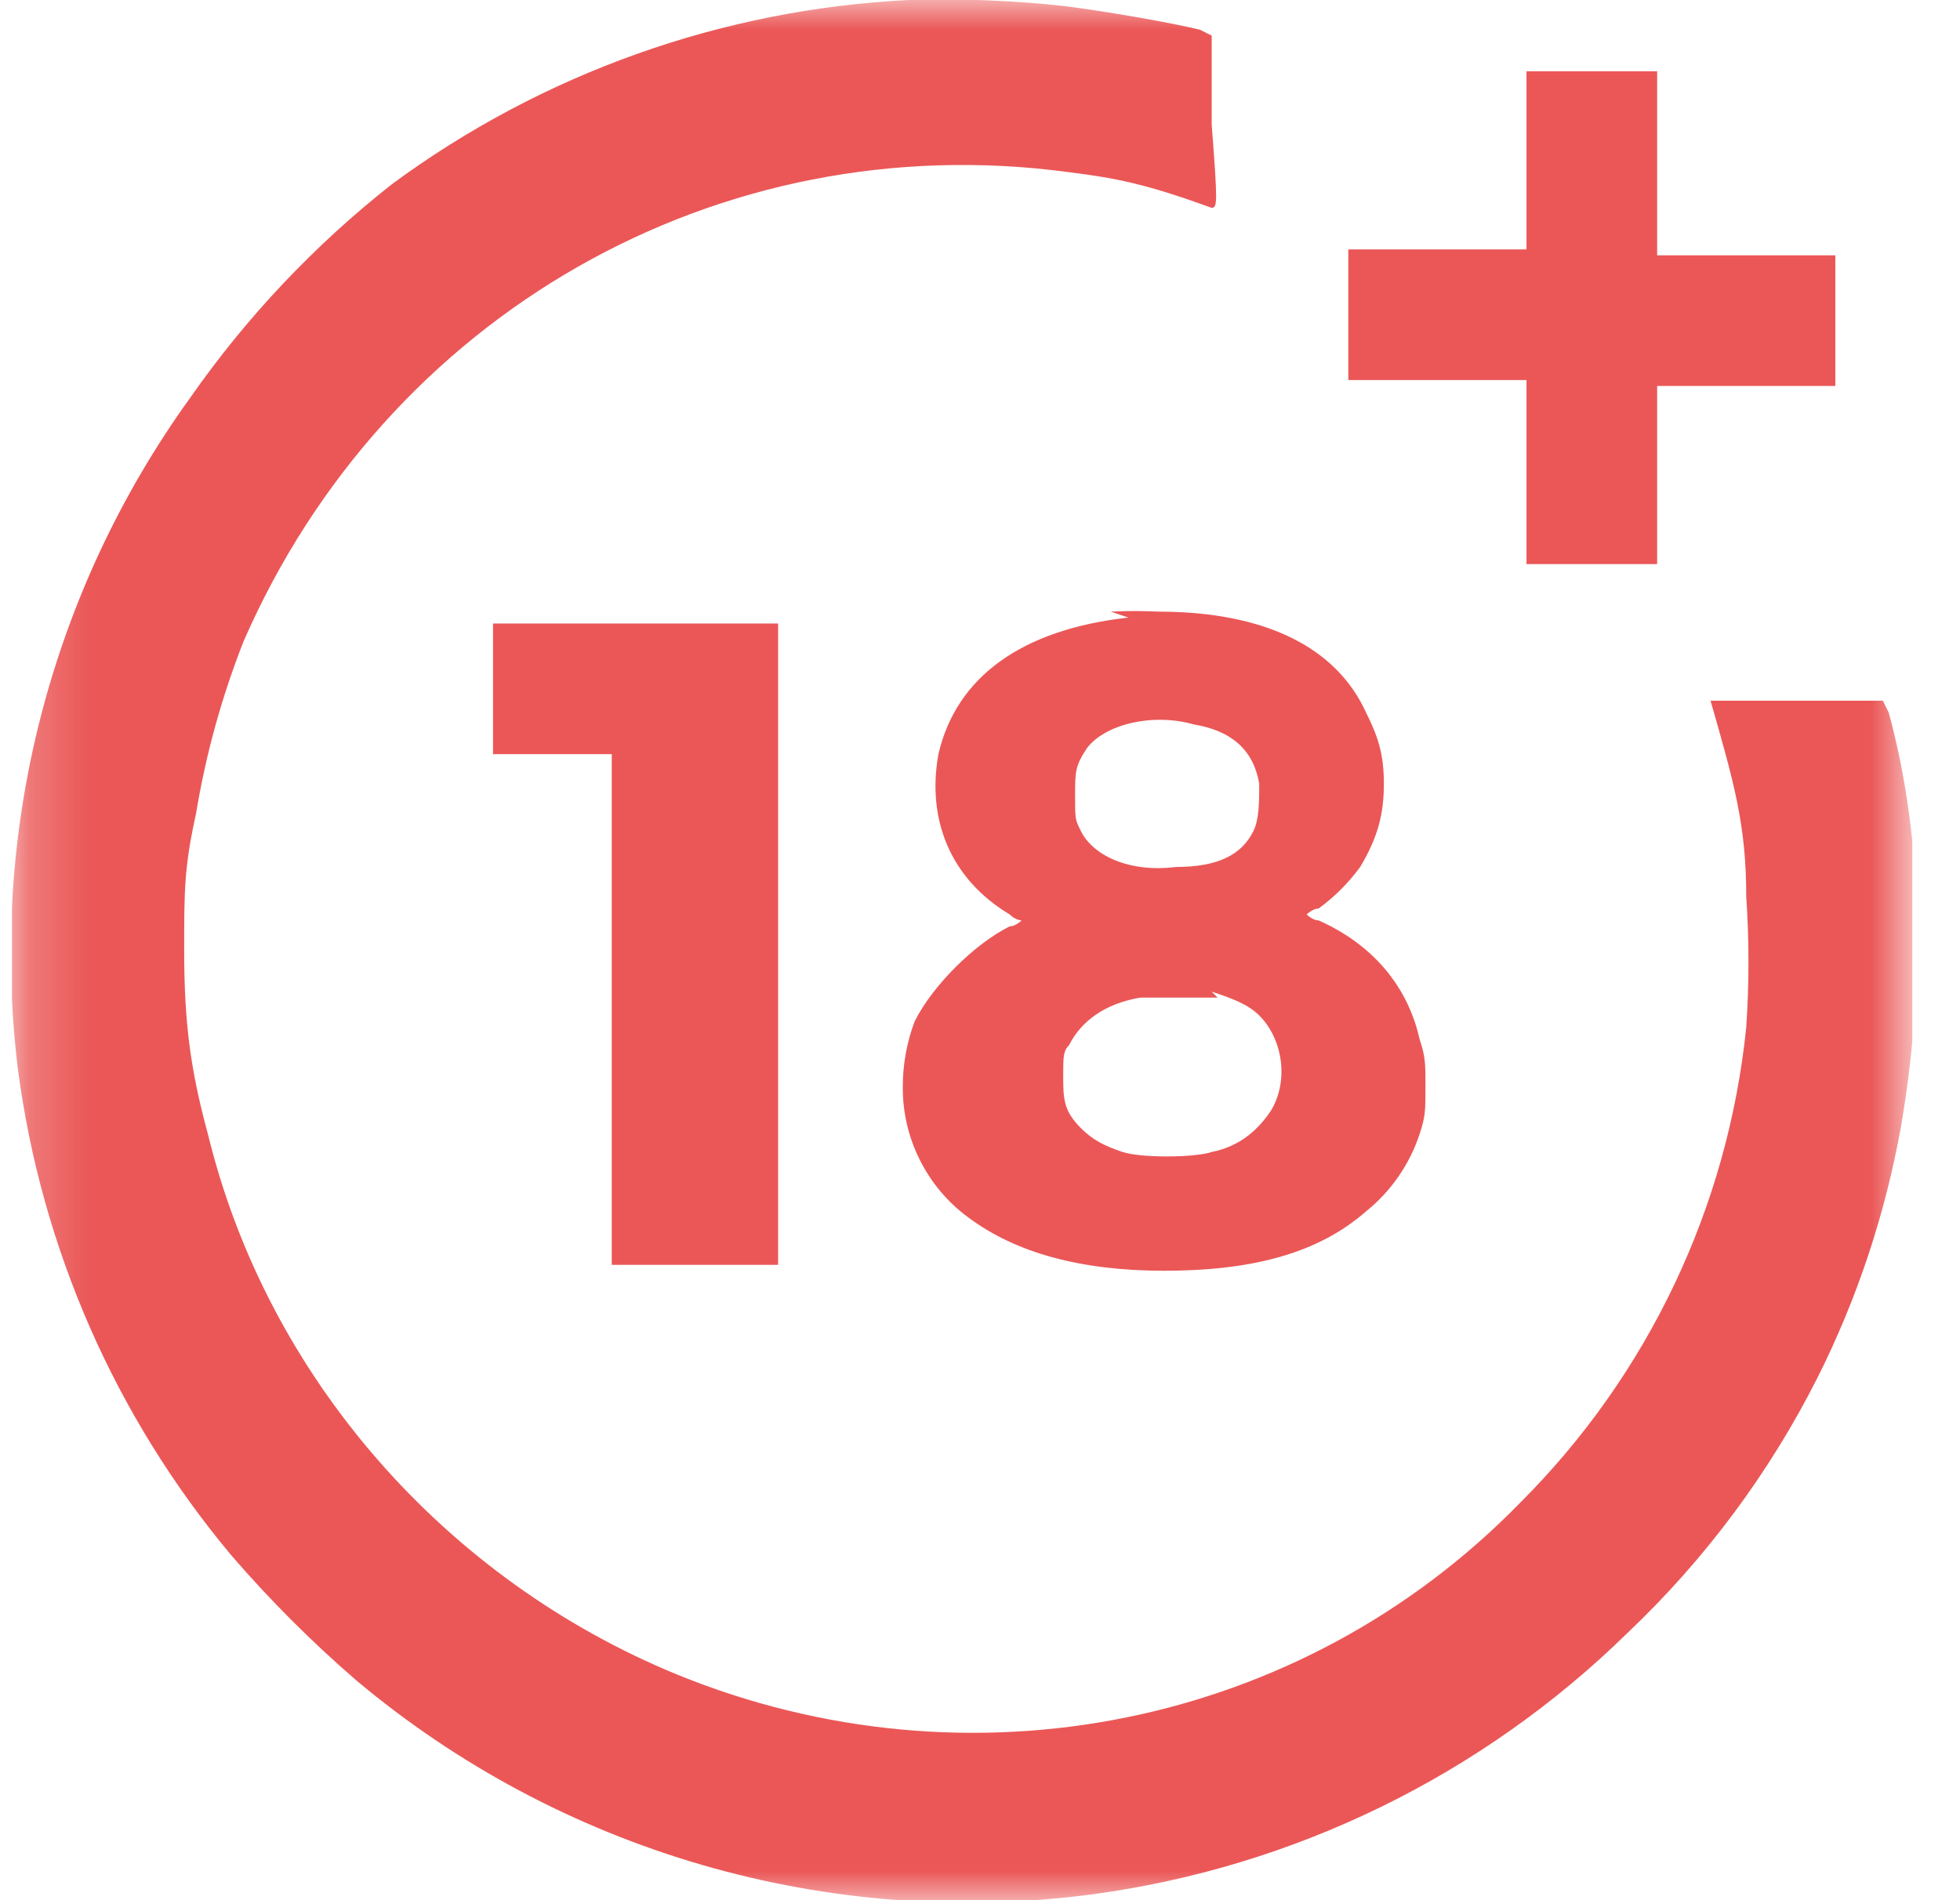 <svg width="33" height="32" viewBox="0 0 33 32" fill="none" xmlns="http://www.w3.org/2000/svg"><g clip-path="url(#clip0_4022_2955)"><mask id="mask0_4022_2955" style="mask-type:luminance" maskUnits="userSpaceOnUse" x="0" y="0" width="33" height="32"><path d="M0.2 0H32.2V32H0.2V0Z" fill="white"/></mask><g mask="url(#mask0_4022_2955)"><path fill-rule="evenodd" clip-rule="evenodd" d="M15.3 -0C12.159 0.156 9.133 1.234 6.601 3.1C5.297 4.126 4.151 5.339 3.201 6.7C0.846 9.967 -0.189 14.002 0.301 18C0.696 21.02 1.944 23.865 3.901 26.2C4.549 26.95 5.251 27.652 6.001 28.3C7.704 29.729 9.686 30.786 11.821 31.406C13.956 32.026 16.197 32.194 18.401 31.9C21.796 31.441 24.953 29.898 27.401 27.5C28.707 26.262 29.79 24.807 30.601 23.2C31.266 21.874 31.737 20.46 32.001 19C32.401 16.7 32.401 14.2 31.8 12L31.701 11.8H30.201C28.8 11.8 28.701 11.8 28.8 11.8C29.201 13.2 29.401 13.9 29.401 15.1C29.451 15.832 29.451 16.567 29.401 17.3C29.093 20.325 27.751 23.15 25.601 25.3C21.901 29.1 16.3 30.2 11.4 28.2C7.501 26.6 4.501 23.2 3.501 19.1C3.201 18 3.101 17.2 3.101 16C3.101 15 3.101 14.6 3.301 13.7C3.464 12.708 3.733 11.736 4.101 10.8C6.501 5.3 12.101 2.1 18 2.9C18.8 3 19.3 3.1 20.401 3.5C20.5 3.5 20.5 3.4 20.401 2.1V0.6L20.201 0.5C19.8 0.4 18.701 0.2 17.901 0.1C17.037 0.007 16.169 -0.027 15.3 -0ZM25.701 2.7V4.2H24.201H22.701V5.3V6.4H24.201H25.701V8V9.5H26.8H27.901V8V6.5H29.401H30.901V5.4V4.3H29.401H27.901V2.7V1.2H26.8H25.701V2.7ZM19 10.4C17.201 10.6 16.101 11.4 15.8 12.7C15.601 13.8 16 14.8 17 15.4C17.101 15.5 17.201 15.5 17.201 15.5C17.201 15.5 17.101 15.6 17 15.6C16.401 15.9 15.7 16.6 15.4 17.2C15.268 17.551 15.2 17.924 15.2 18.3C15.197 18.727 15.294 19.15 15.486 19.532C15.677 19.915 15.956 20.247 16.3 20.5C17.101 21.1 18.201 21.4 19.601 21.4C21.101 21.4 22.201 21.1 23 20.4C23.419 20.062 23.732 19.611 23.901 19.1C24 18.8 24 18.7 24 18.3C24 17.9 24 17.8 23.901 17.5C23.701 16.6 23.101 15.9 22.201 15.5C22.101 15.5 22 15.4 22 15.4C22 15.4 22.101 15.3 22.201 15.3C22.469 15.104 22.705 14.868 22.901 14.6C23.201 14.1 23.3 13.7 23.3 13.2C23.3 12.7 23.201 12.4 23 12C22.5 10.9 21.3 10.3 19.5 10.3C19.234 10.287 18.967 10.287 18.701 10.3L19 10.4ZM8.301 11.6V12.7H9.301H10.3V17V21.3H11.7H13.101V16V10.5H10.7H8.301V11.6ZM20.101 12.2C20.701 12.3 21.101 12.6 21.201 13.2C21.201 13.5 21.201 13.8 21.101 14C20.901 14.4 20.5 14.6 19.8 14.6C19 14.7 18.401 14.4 18.201 14C18.101 13.8 18.101 13.8 18.101 13.4C18.101 13 18.101 12.9 18.3 12.6C18.601 12.2 19.401 12 20.101 12.2ZM20.401 16.7C20.701 16.8 21 16.9 21.201 17.1C21.601 17.5 21.701 18.2 21.401 18.7C21.201 19 20.901 19.3 20.401 19.4C20.101 19.5 19.201 19.5 18.901 19.4C18.601 19.3 18.401 19.2 18.201 19C17.901 18.7 17.901 18.5 17.901 18.1C17.901 17.8 17.901 17.7 18 17.6C18.201 17.2 18.601 16.9 19.201 16.8C19.5 16.8 20.201 16.8 20.5 16.8L20.401 16.7Z" fill="#EB5757"/></g></g><defs><clipPath id="clip0_4022_2955"><rect width="32" height="32" fill="white" transform="translate(0.2)"/></clipPath></defs></svg>